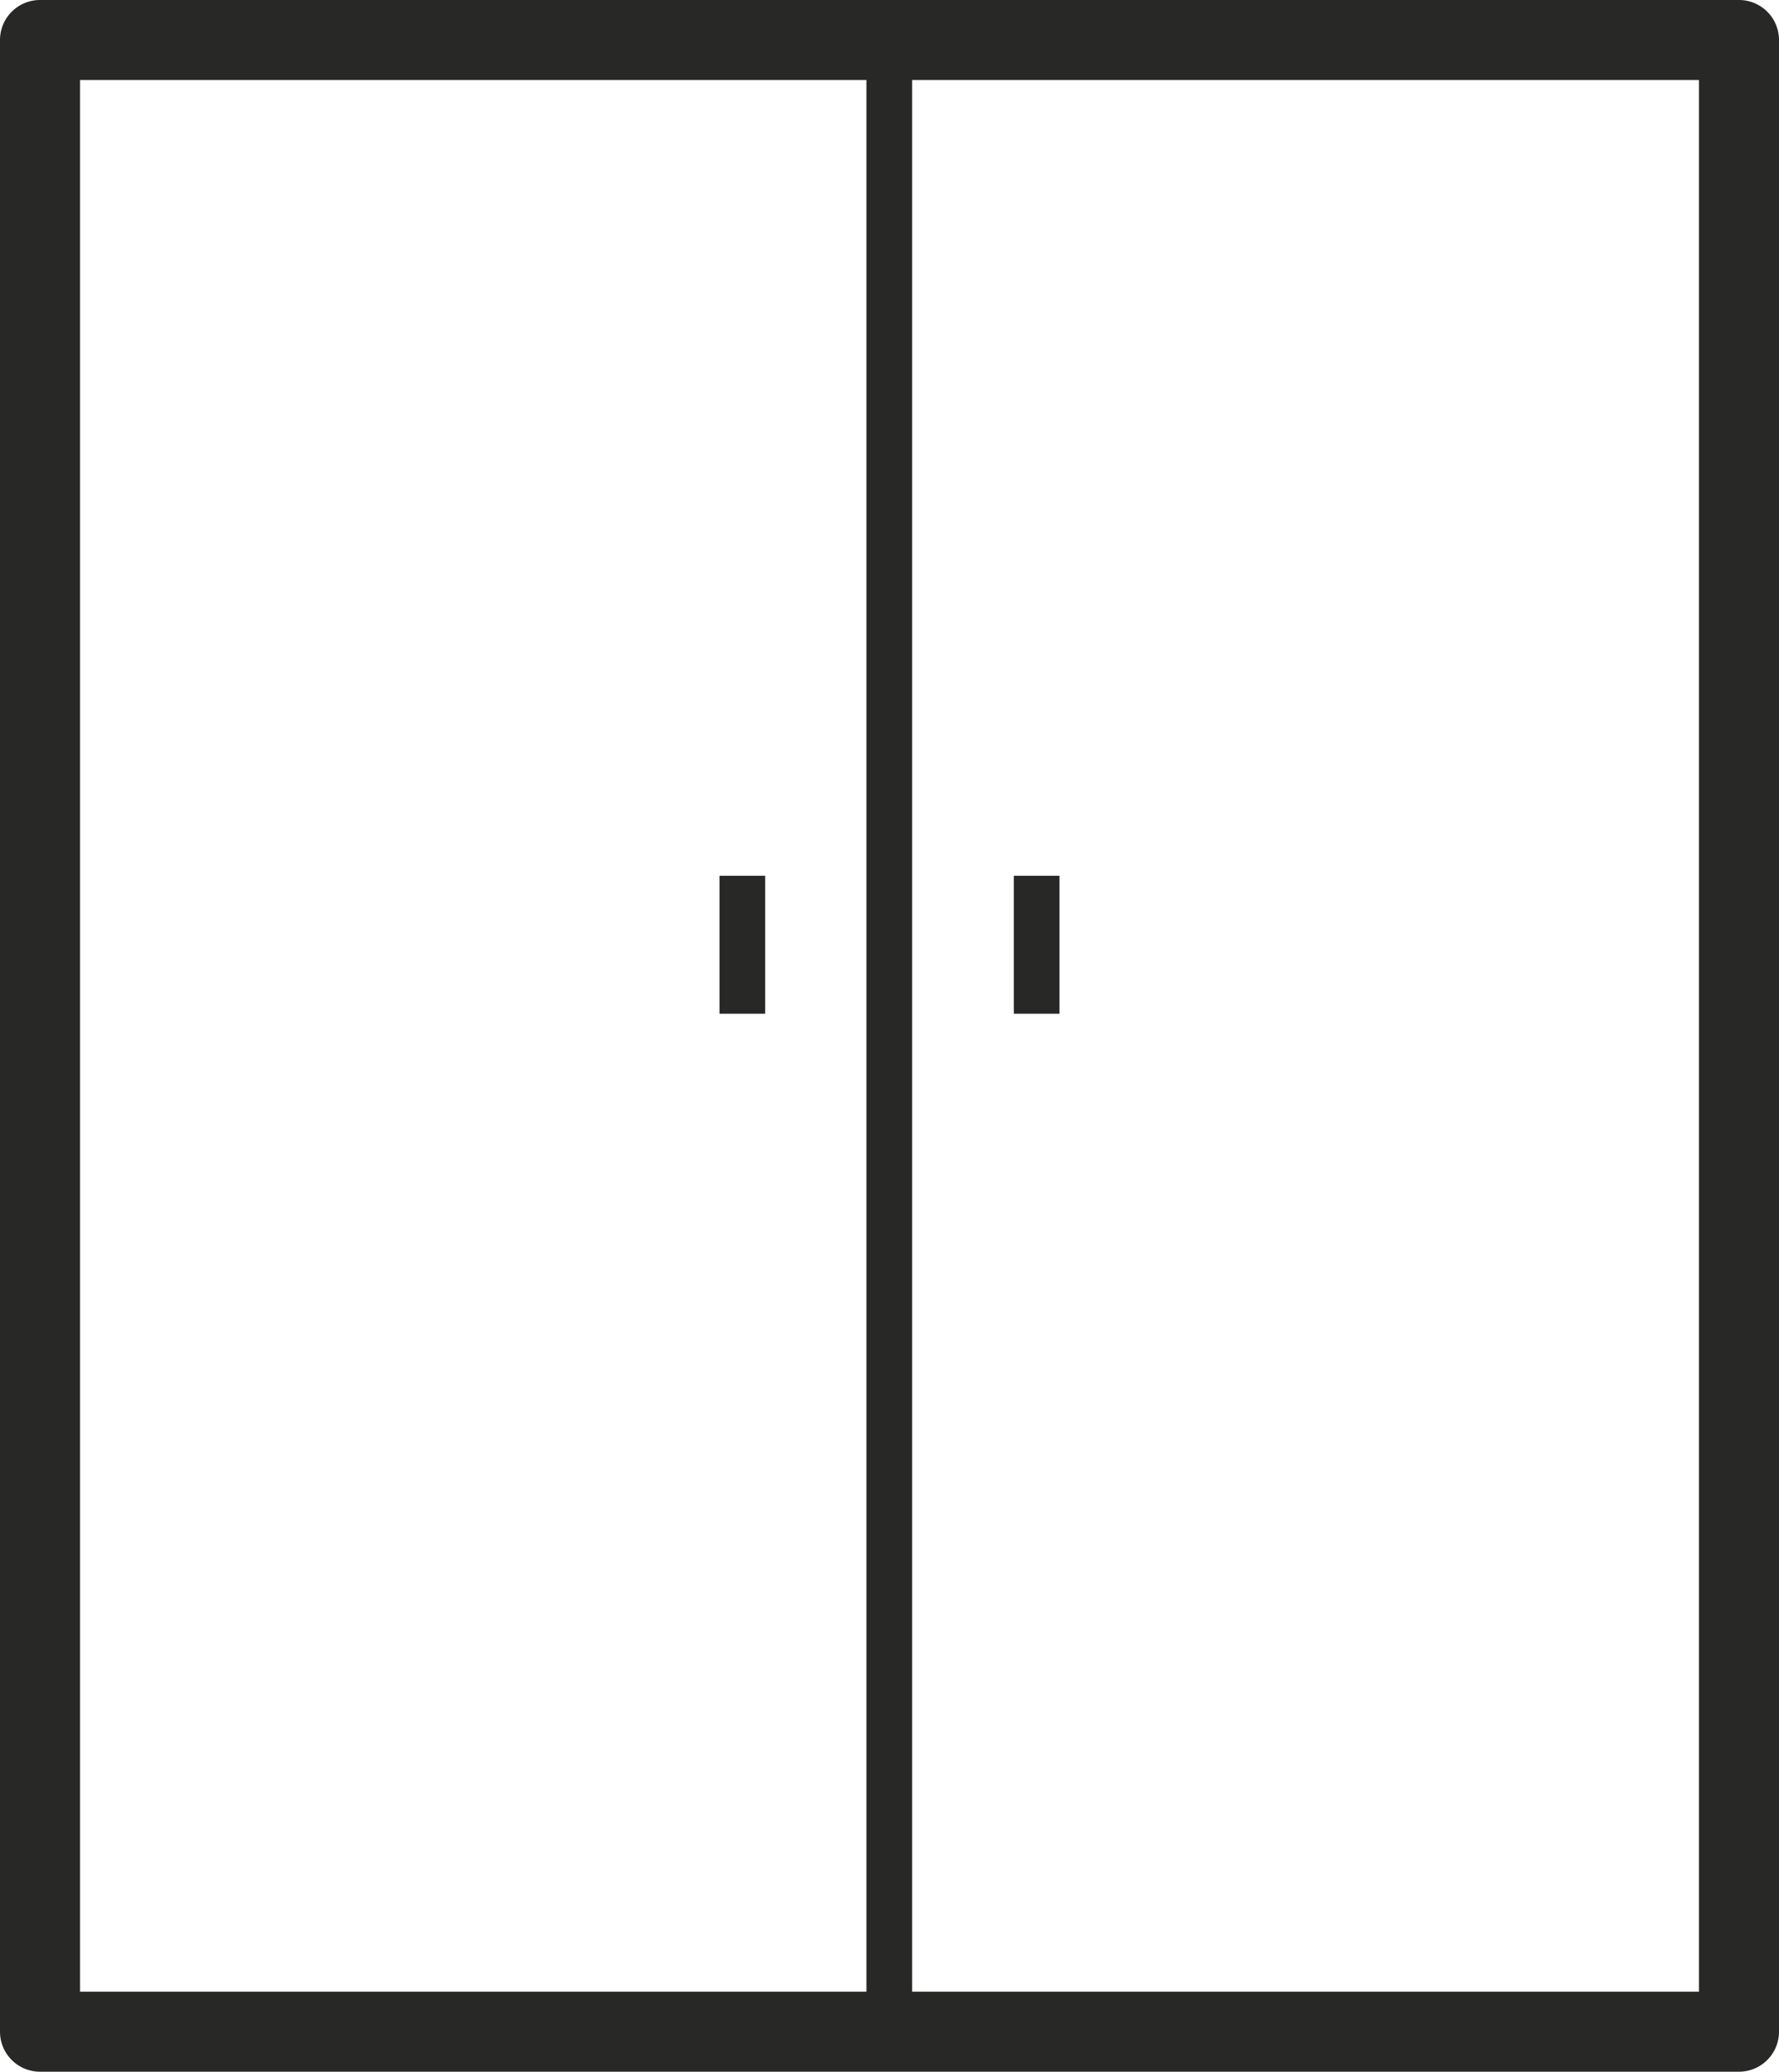 <svg xmlns="http://www.w3.org/2000/svg" viewBox="0 0 37.78 44"><defs><style>.cls-1{fill:#282826;}</style></defs><title>Fichier 97</title><g id="Calque_2" data-name="Calque 2"><g id="Layer_1" data-name="Layer 1"><rect class="cls-1" x="21.53" y="18.6" width="0.97" height="2.93"/><rect class="cls-1" x="15.28" y="18.6" width="0.97" height="2.93"/><path class="cls-1" d="M36.93,44H.85A.85.85,0,0,1,0,43.15V.85A.85.85,0,0,1,.85,0H36.93a.85.85,0,0,1,.85.85v42.3A.85.85,0,0,1,36.93,44ZM1.7,42.3H36.08V1.7H1.7Z"/><rect class="cls-1" x="18.4" y="1.24" width="0.97" height="41.91"/></g></g></svg>
